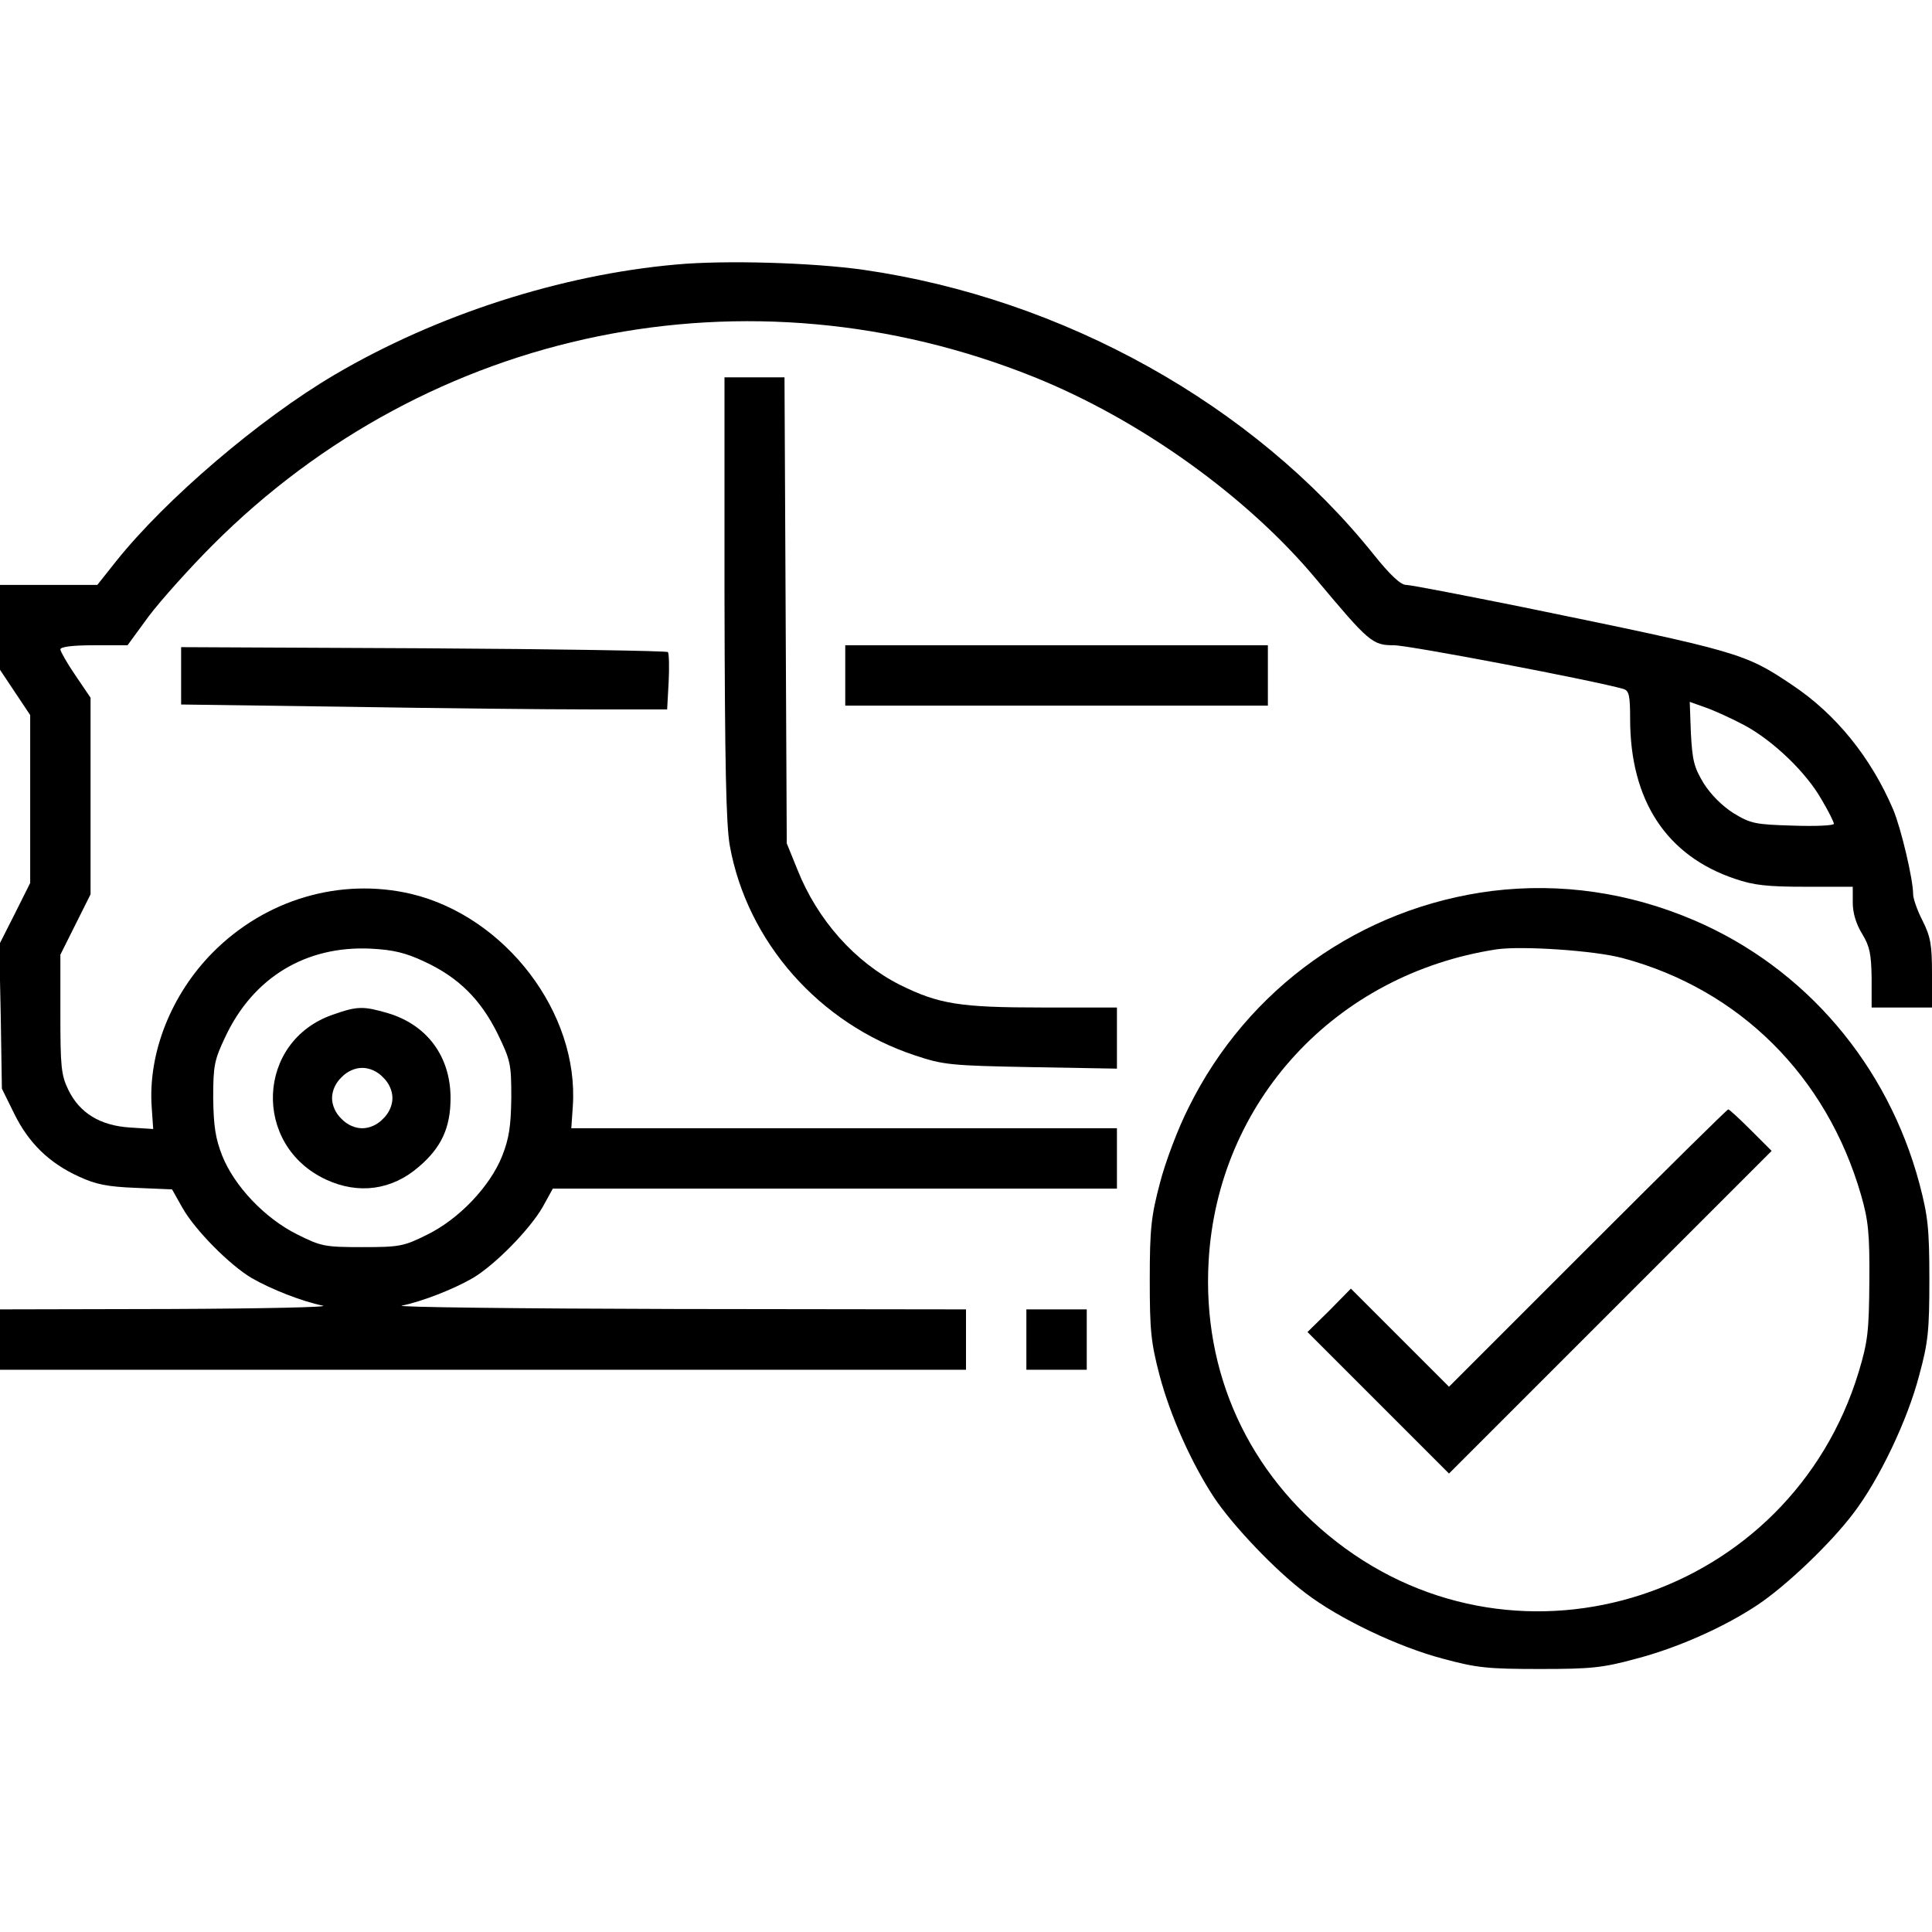 <svg xmlns="http://www.w3.org/2000/svg" version="1.0" width="40" height="40" viewBox="0 0 512 374" preserveAspectRatio="xMidYMid meet" style="&#10;">
<g transform="translate(0,374) scale(0.1,-0.1)" fill="#000000" stroke="none">
<path d="M1792 3729 c-305 -27 -635 -133 -905 -292 -199 -117 -448 -330 -579 -494 l-50 -63 -129 0 -129 0 0 -112 0 -113 40 -60 40 -60 0 -223 0 -222 -41 -82 -41 -81 4 -191 3 -191 33 -67 c38 -77 92 -130 171 -166 45 -21 76 -27 152 -30 l95 -4 27 -48 c33 -59 125 -152 184 -187 52 -30 134 -62 188 -73 23 -4 -155 -8 -407 -9 l-448 -1 0 -80 0 -80 1280 0 1280 0 0 80 0 80 -767 1 c-423 1 -750 5 -728 9 54 11 136 43 188 73 59 35 151 129 185 188 l27 49 748 0 747 0 0 80 0 80 -723 0 -723 0 4 58 c17 247 -178 503 -428 563 -188 44 -386 -14 -526 -155 -110 -111 -172 -266 -162 -410 l4 -58 -62 4 c-78 5 -133 38 -163 100 -19 39 -21 62 -21 201 l0 157 40 80 40 80 0 260 0 261 -40 59 c-22 32 -40 64 -40 69 0 7 33 11 89 11 l89 0 57 78 c32 42 108 127 169 188 575 576 1419 749 2176 445 281 -113 566 -317 749 -537 139 -166 148 -174 205 -174 40 0 533 -94 609 -116 14 -5 17 -17 17 -79 0 -216 96 -363 278 -424 49 -17 86 -21 187 -21 l125 0 0 -42 c0 -28 9 -57 25 -83 20 -33 24 -53 25 -117 l0 -78 80 0 80 0 0 90 c0 77 -4 98 -25 140 -14 27 -25 59 -25 70 0 40 -32 175 -53 225 -59 138 -152 253 -268 330 -125 84 -138 88 -713 206 -159 32 -298 59 -310 59 -14 0 -42 26 -86 81 -318 397 -823 678 -1352 754 -134 19 -366 26 -496 14z m2831 -1221 c76 -41 164 -125 205 -198 18 -30 32 -59 32 -63 0 -5 -49 -7 -108 -5 -100 3 -112 5 -158 33 -30 19 -60 49 -79 79 -26 43 -30 61 -34 133 l-3 83 42 -15 c23 -8 69 -29 103 -47z m-3499 -626 c91 -42 149 -100 194 -190 35 -72 37 -81 37 -171 -1 -76 -6 -108 -24 -154 -32 -81 -115 -168 -199 -209 -62 -31 -73 -33 -172 -33 -100 0 -109 2 -173 34 -86 43 -166 128 -198 208 -18 46 -23 78 -24 153 0 86 3 101 32 162 74 158 214 242 385 234 60 -3 93 -11 142 -34z"/>
<path d="M882 1741 c-203 -70 -214 -346 -18 -437 86 -40 175 -28 246 34 60 51 84 104 84 182 0 110 -62 194 -166 225 -65 19 -81 19 -146 -4z m133 -166 c16 -15 25 -36 25 -55 0 -19 -9 -40 -25 -55 -15 -16 -36 -25 -55 -25 -19 0 -40 9 -55 25 -16 15 -25 36 -25 55 0 19 9 40 25 55 15 16 36 25 55 25 19 0 40 -9 55 -25z"/>
<path d="M1920 2848 c1 -444 4 -601 14 -659 46 -255 237 -472 491 -556 75 -25 94 -27 308 -31 l227 -4 0 81 0 81 -198 0 c-219 0 -274 9 -377 60 -119 60 -219 172 -272 306 l-28 69 -3 618 -3 617 -79 0 -80 0 0 -582z"/>
<path d="M480 2639 l0 -76 437 -6 c240 -4 530 -7 644 -7 l207 0 4 73 c2 39 1 75 -2 79 -3 3 -294 8 -648 10 l-642 3 0 -76z"/>
<path d="M2240 2640 l0 -80 560 0 560 0 0 80 0 80 -560 0 -560 0 0 -80z"/>
<path d="M3955 2069 c-349 -44 -649 -258 -805 -574 -28 -55 -62 -145 -76 -200 -23 -87 -27 -120 -27 -255 0 -136 3 -167 26 -255 29 -109 85 -233 144 -323 50 -75 162 -193 243 -254 89 -68 246 -143 365 -174 88 -24 119 -27 255 -27 136 0 167 3 255 27 108 28 233 83 323 143 75 50 193 162 254 243 68 89 143 246 174 365 24 88 27 119 27 255 0 135 -4 168 -26 252 -84 316 -303 573 -597 699 -173 74 -354 100 -535 78z m345 -178 c310 -83 541 -313 632 -628 19 -66 23 -101 22 -228 -1 -133 -4 -160 -28 -240 -181 -597 -896 -830 -1384 -451 -234 182 -356 448 -339 744 24 422 335 760 762 826 67 10 261 -3 335 -23z"/>
<path d="M4208 1123 l-368 -368 -130 130 -130 130 -57 -58 -58 -57 188 -188 187 -187 427 427 428 428 -55 55 c-30 30 -57 55 -60 55 -3 0 -170 -165 -372 -367z"/>
<path d="M2720 880 l0 -80 80 0 80 0 0 80 0 80 -80 0 -80 0 0 -80z"/>
</g>
</svg>
